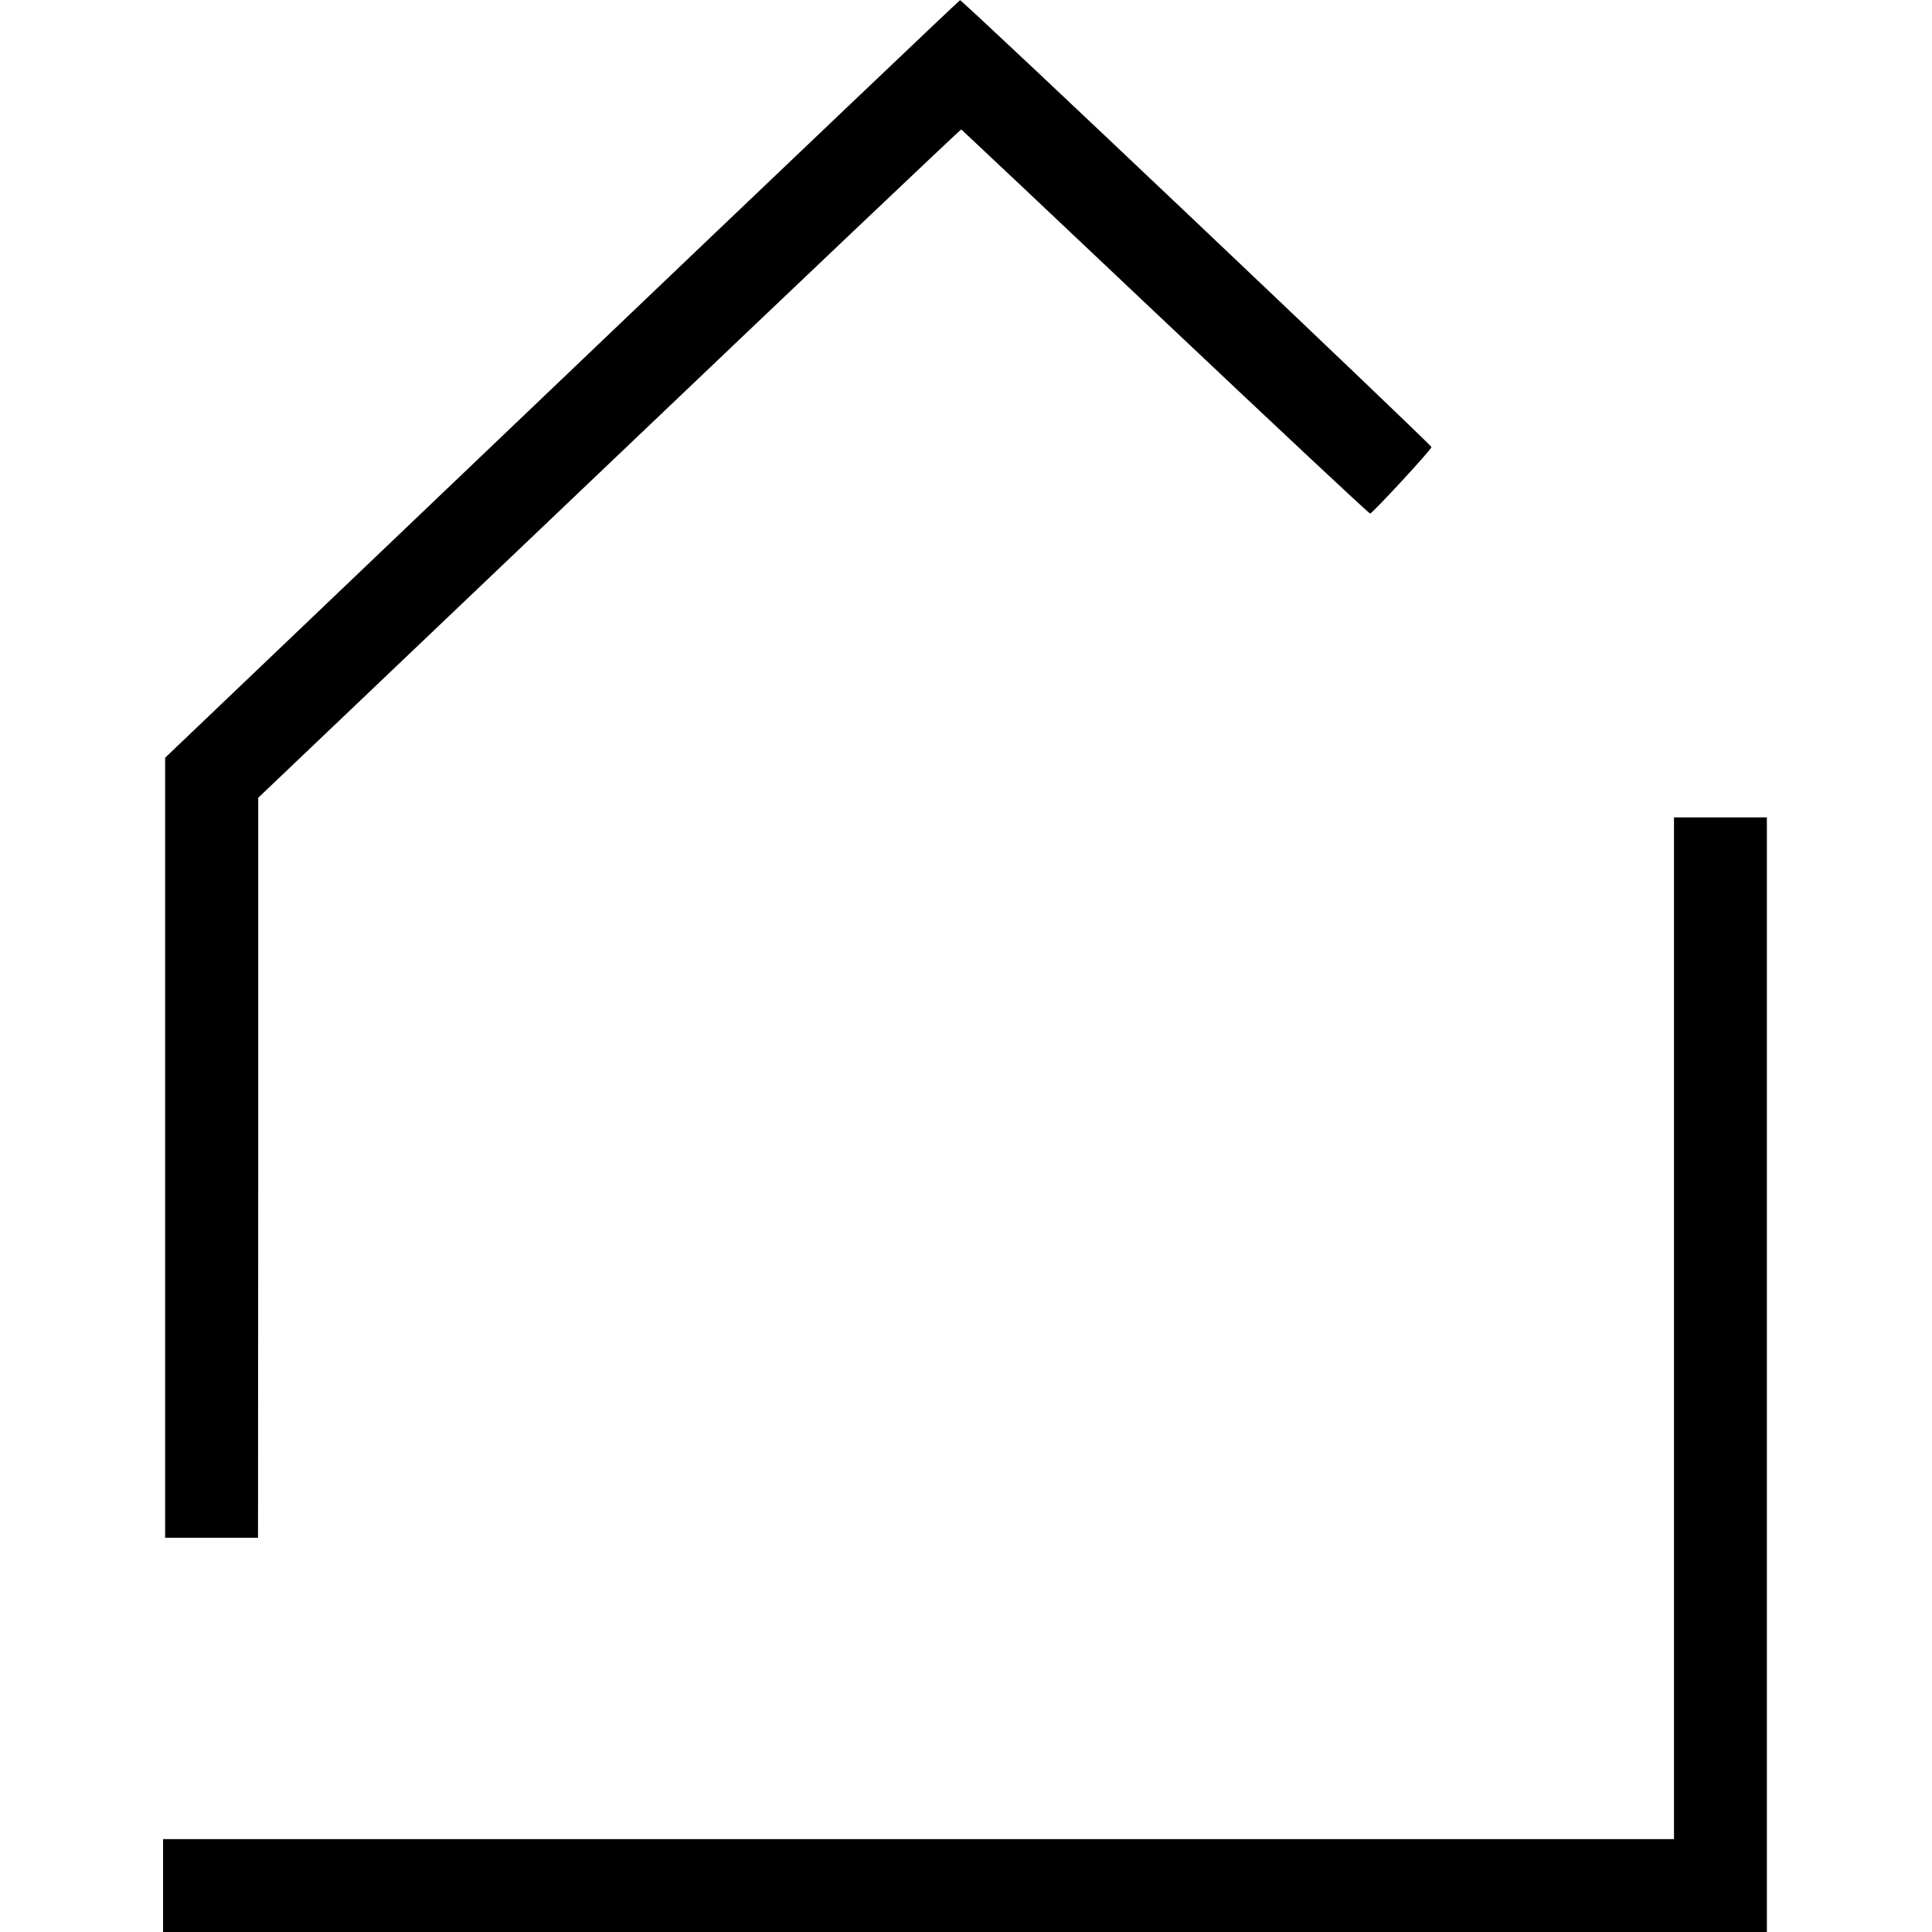 <?xml version="1.0" standalone="no"?>
<!DOCTYPE svg PUBLIC "-//W3C//DTD SVG 20010904//EN"
 "http://www.w3.org/TR/2001/REC-SVG-20010904/DTD/svg10.dtd">
<svg version="1.0" xmlns="http://www.w3.org/2000/svg"
 width="936pt" height="936pt" viewBox="0 0 936 936"
 preserveAspectRatio="xMidYMid meet">
<g transform="translate(0,936) scale(0.1,-0.1)"
fill="#000000" stroke="none">
<path d="M2723 7524 l-1923 -1835 0 -1890 0 -1889 225 0 225 0 1 1793 0 1792
1701 1620 c935 891 1702 1619 1705 1618 2 -1 448 -421 989 -933 542 -512 988
-930 992 -928 17 7 297 310 297 322 0 12 -2272 2167 -2284 2165 -3 0 -871
-826 -1928 -1835z"/>
<path d="M8110 2925 l0 -2475 -3660 0 -3660 0 0 -225 0 -225 3885 0 3885 0 0
2700 0 2700 -225 0 -225 0 0 -2475z"/>
</g>
</svg>
